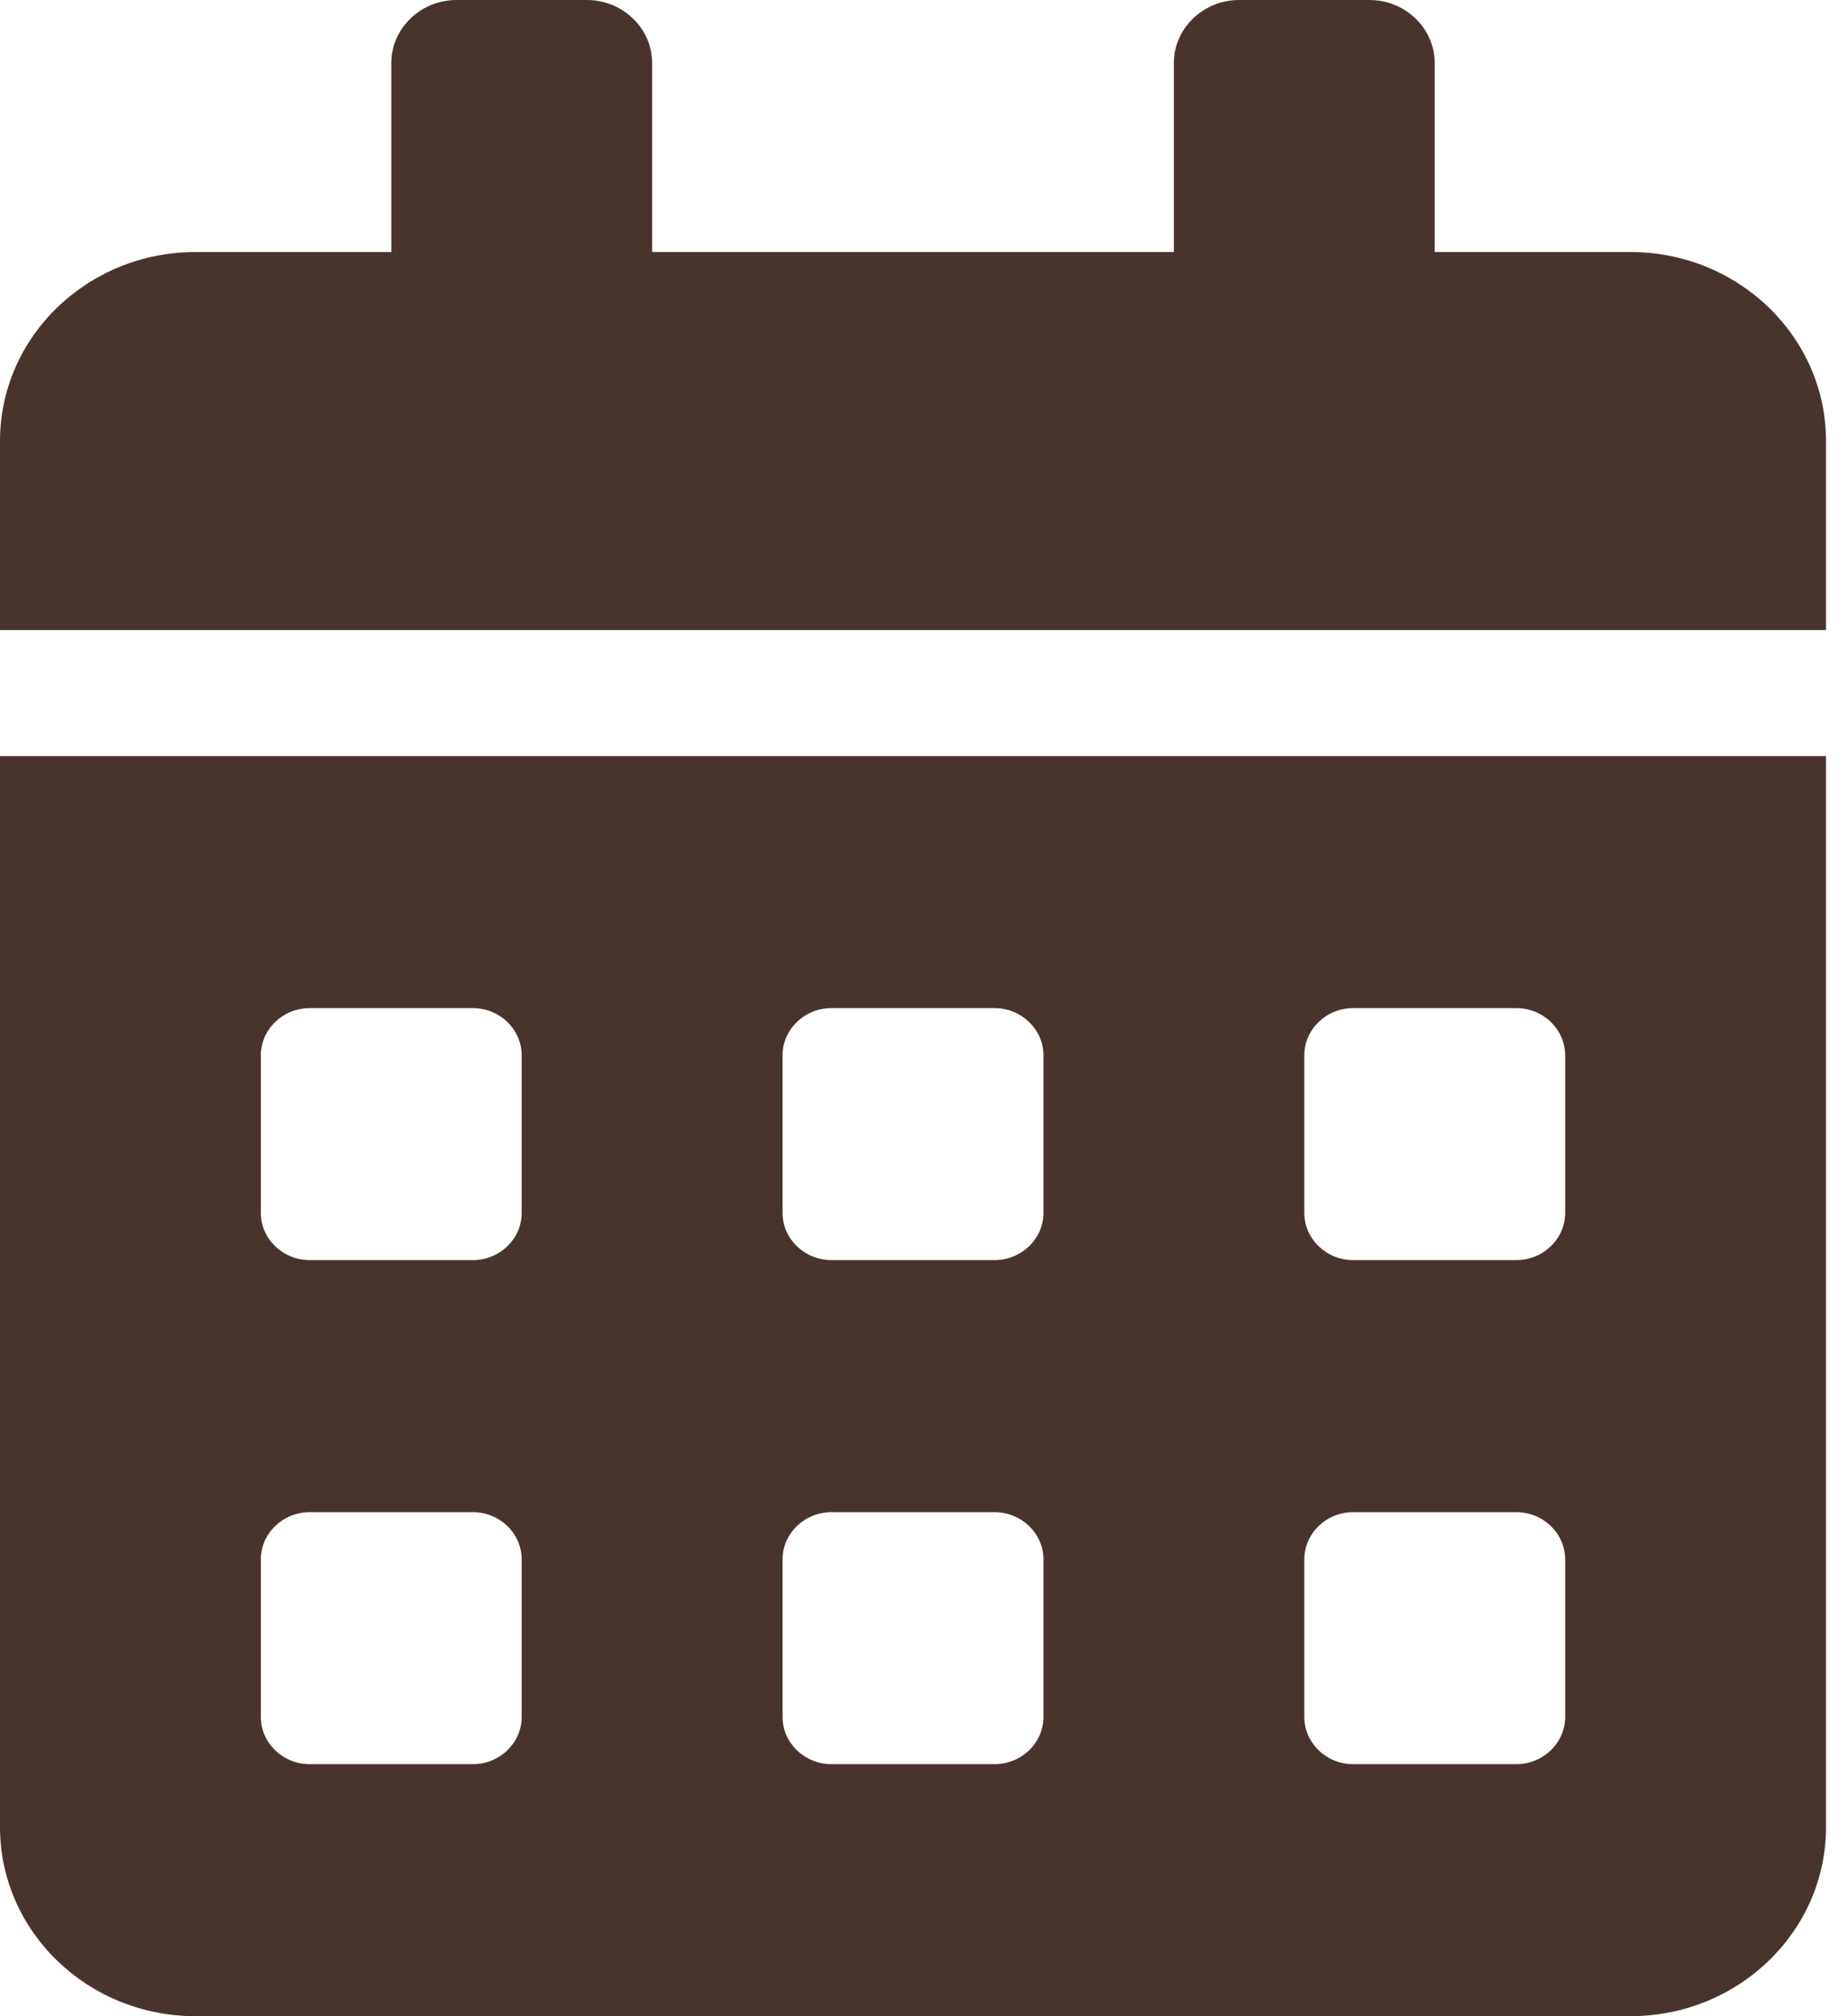 <svg width="22" height="24" viewBox="0 0 22 24" fill="none" xmlns="http://www.w3.org/2000/svg">
<path id="Vector" d="M0 21.75C0 22.992 1.044 24 2.33 24H19.42C20.706 24 21.75 22.992 21.75 21.75V9H0V21.75ZM15.536 12.562C15.536 12.253 15.798 12 16.118 12H18.06C18.381 12 18.643 12.253 18.643 12.562V14.438C18.643 14.747 18.381 15 18.06 15H16.118C15.798 15 15.536 14.747 15.536 14.438V12.562ZM15.536 18.562C15.536 18.253 15.798 18 16.118 18H18.06C18.381 18 18.643 18.253 18.643 18.562V20.438C18.643 20.747 18.381 21 18.06 21H16.118C15.798 21 15.536 20.747 15.536 20.438V18.562ZM9.321 12.562C9.321 12.253 9.584 12 9.904 12H11.846C12.166 12 12.429 12.253 12.429 12.562V14.438C12.429 14.747 12.166 15 11.846 15H9.904C9.584 15 9.321 14.747 9.321 14.438V12.562ZM9.321 18.562C9.321 18.253 9.584 18 9.904 18H11.846C12.166 18 12.429 18.253 12.429 18.562V20.438C12.429 20.747 12.166 21 11.846 21H9.904C9.584 21 9.321 20.747 9.321 20.438V18.562ZM3.107 12.562C3.107 12.253 3.369 12 3.69 12H5.632C5.952 12 6.214 12.253 6.214 12.562V14.438C6.214 14.747 5.952 15 5.632 15H3.69C3.369 15 3.107 14.747 3.107 14.438V12.562ZM3.107 18.562C3.107 18.253 3.369 18 3.69 18H5.632C5.952 18 6.214 18.253 6.214 18.562V20.438C6.214 20.747 5.952 21 5.632 21H3.69C3.369 21 3.107 20.747 3.107 20.438V18.562ZM19.42 3H17.089V0.75C17.089 0.338 16.74 0 16.312 0H14.759C14.332 0 13.982 0.338 13.982 0.75V3H7.768V0.75C7.768 0.338 7.418 0 6.991 0H5.438C5.01 0 4.661 0.338 4.661 0.75V3H2.33C1.044 3 0 4.008 0 5.25V7.5H21.75V5.25C21.75 4.008 20.706 3 19.42 3Z" fill="#49342D"/>
</svg>
